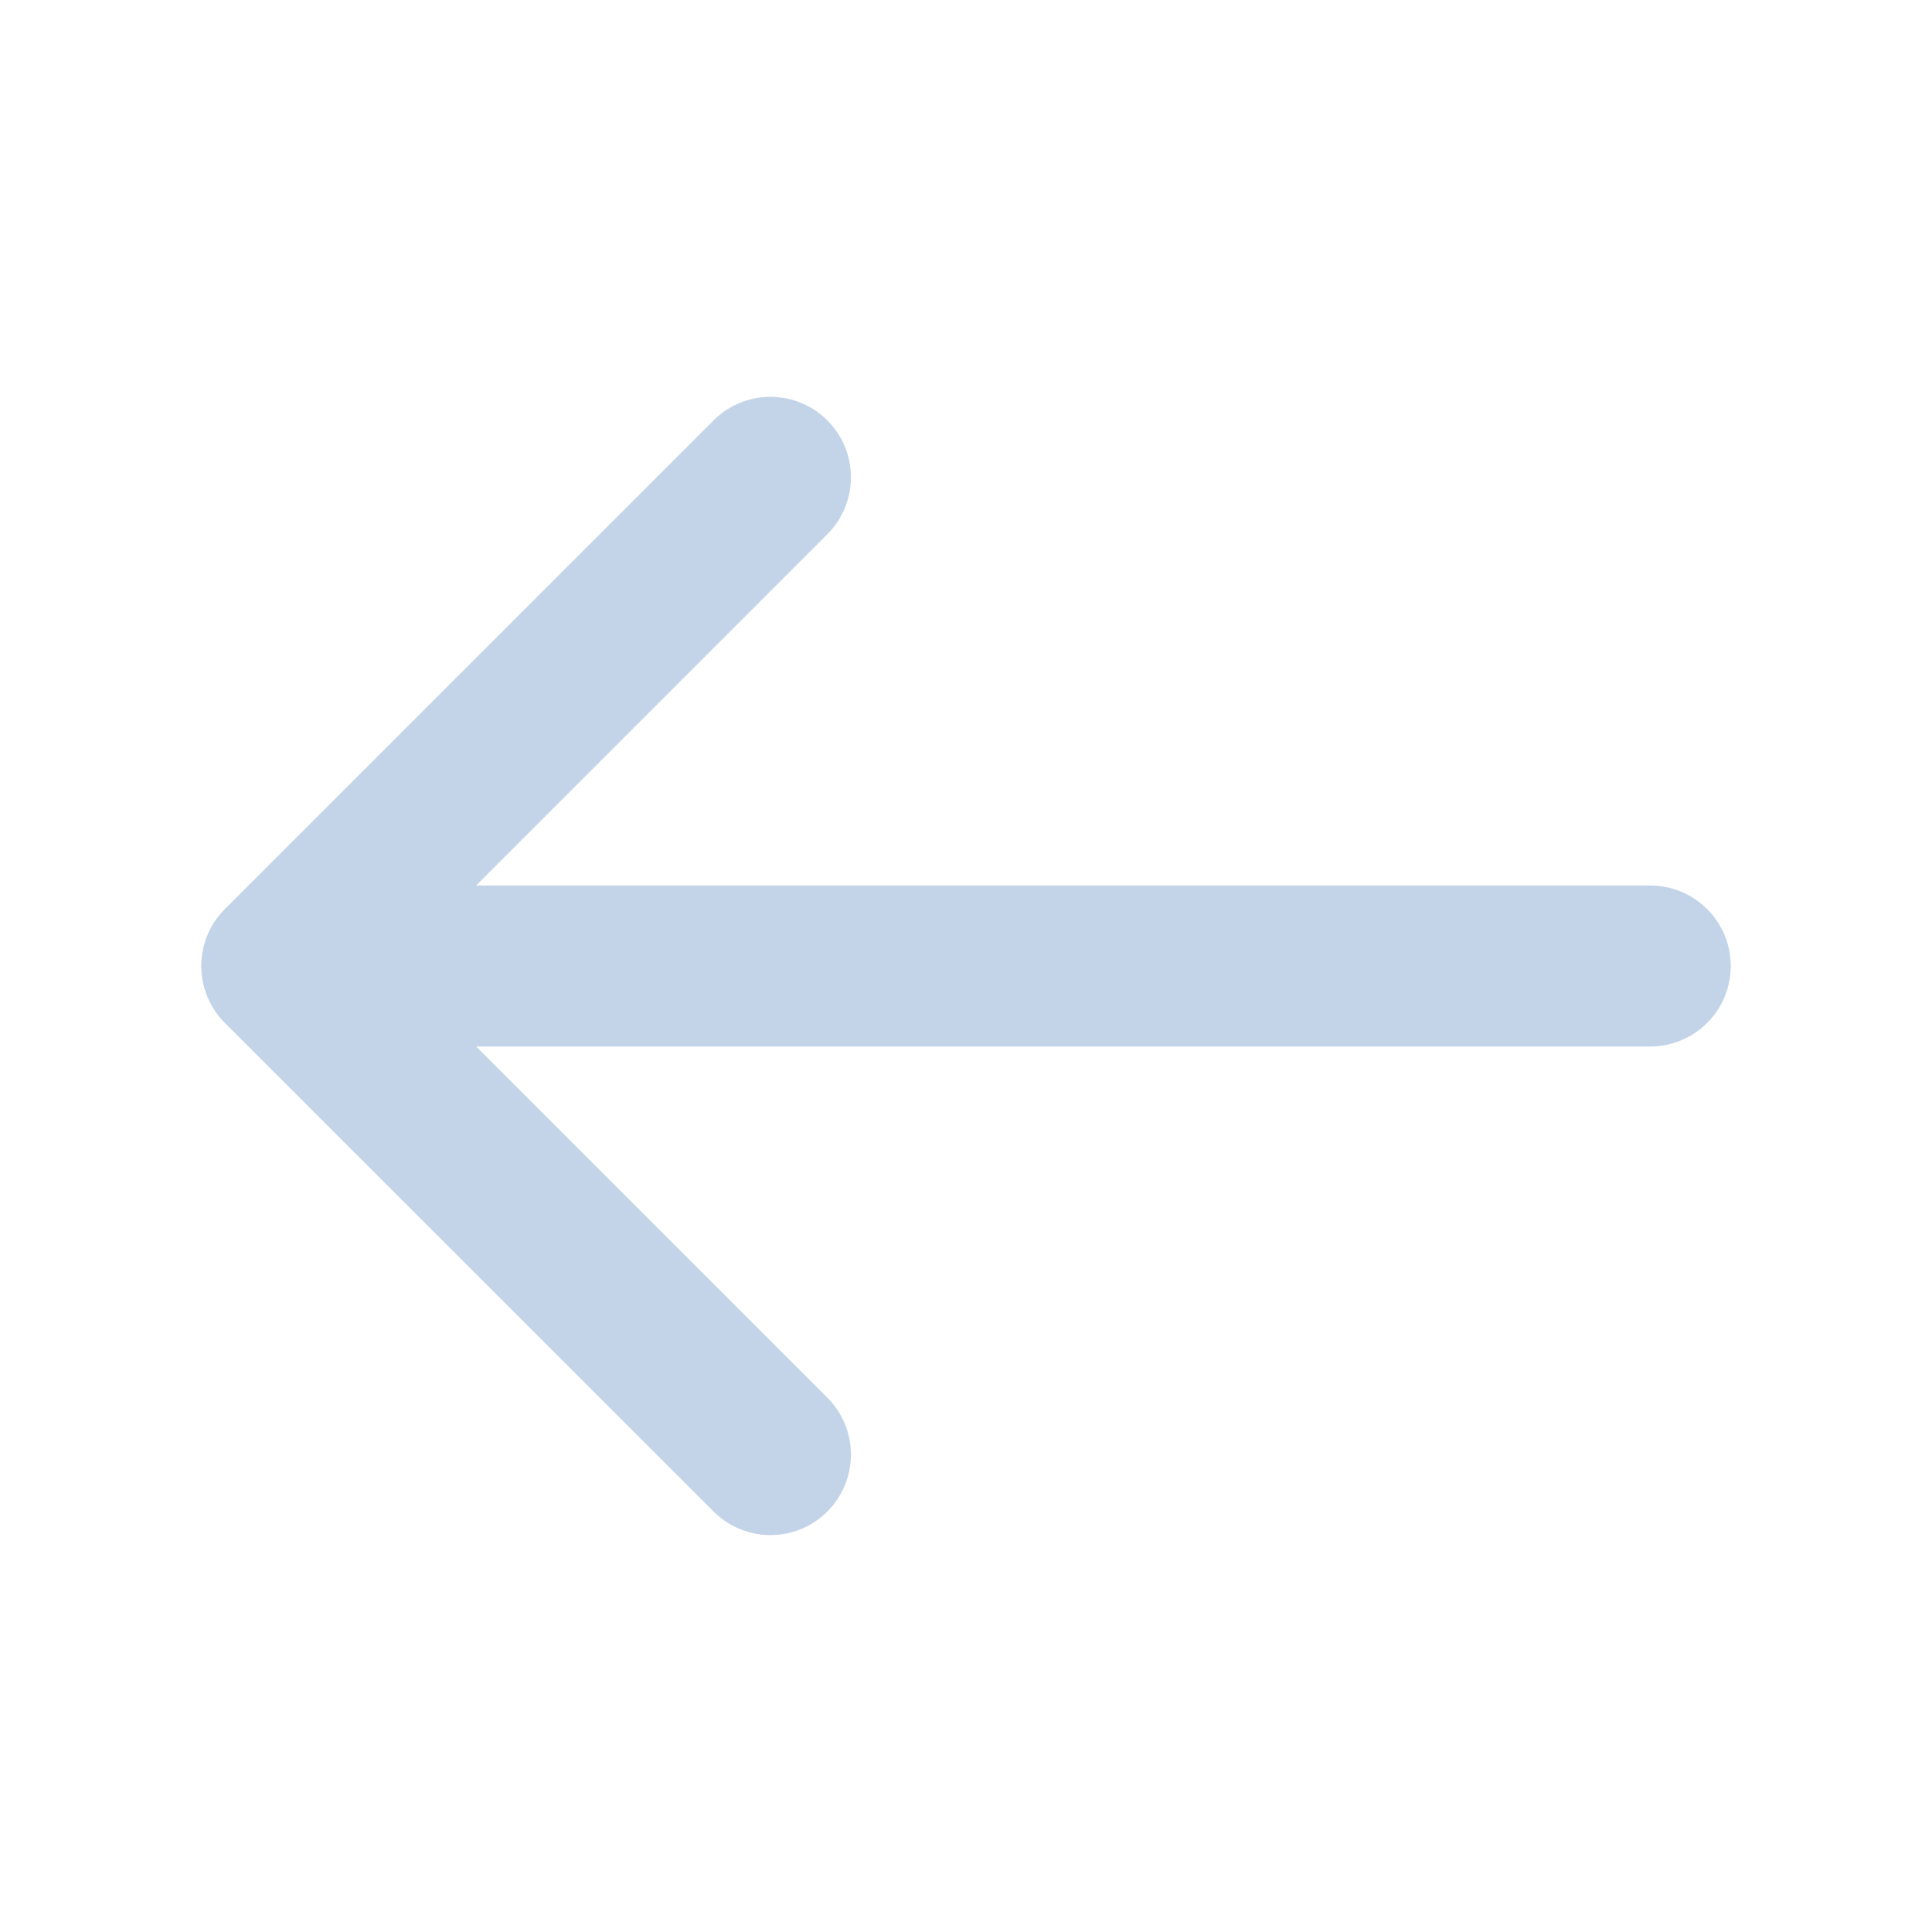 <svg width="18" height="18" viewBox="0 0 18 18" fill="none" xmlns="http://www.w3.org/2000/svg">
<path d="M7.178 4.447L2.625 9L7.178 13.552" stroke="#C3D4E9" stroke-width="1.5" stroke-miterlimit="10" stroke-linecap="round" stroke-linejoin="round"/>
<path d="M15.375 9H2.752" stroke="#C3D4E9" stroke-width="1.5" stroke-miterlimit="10" stroke-linecap="round" stroke-linejoin="round"/>
</svg>
